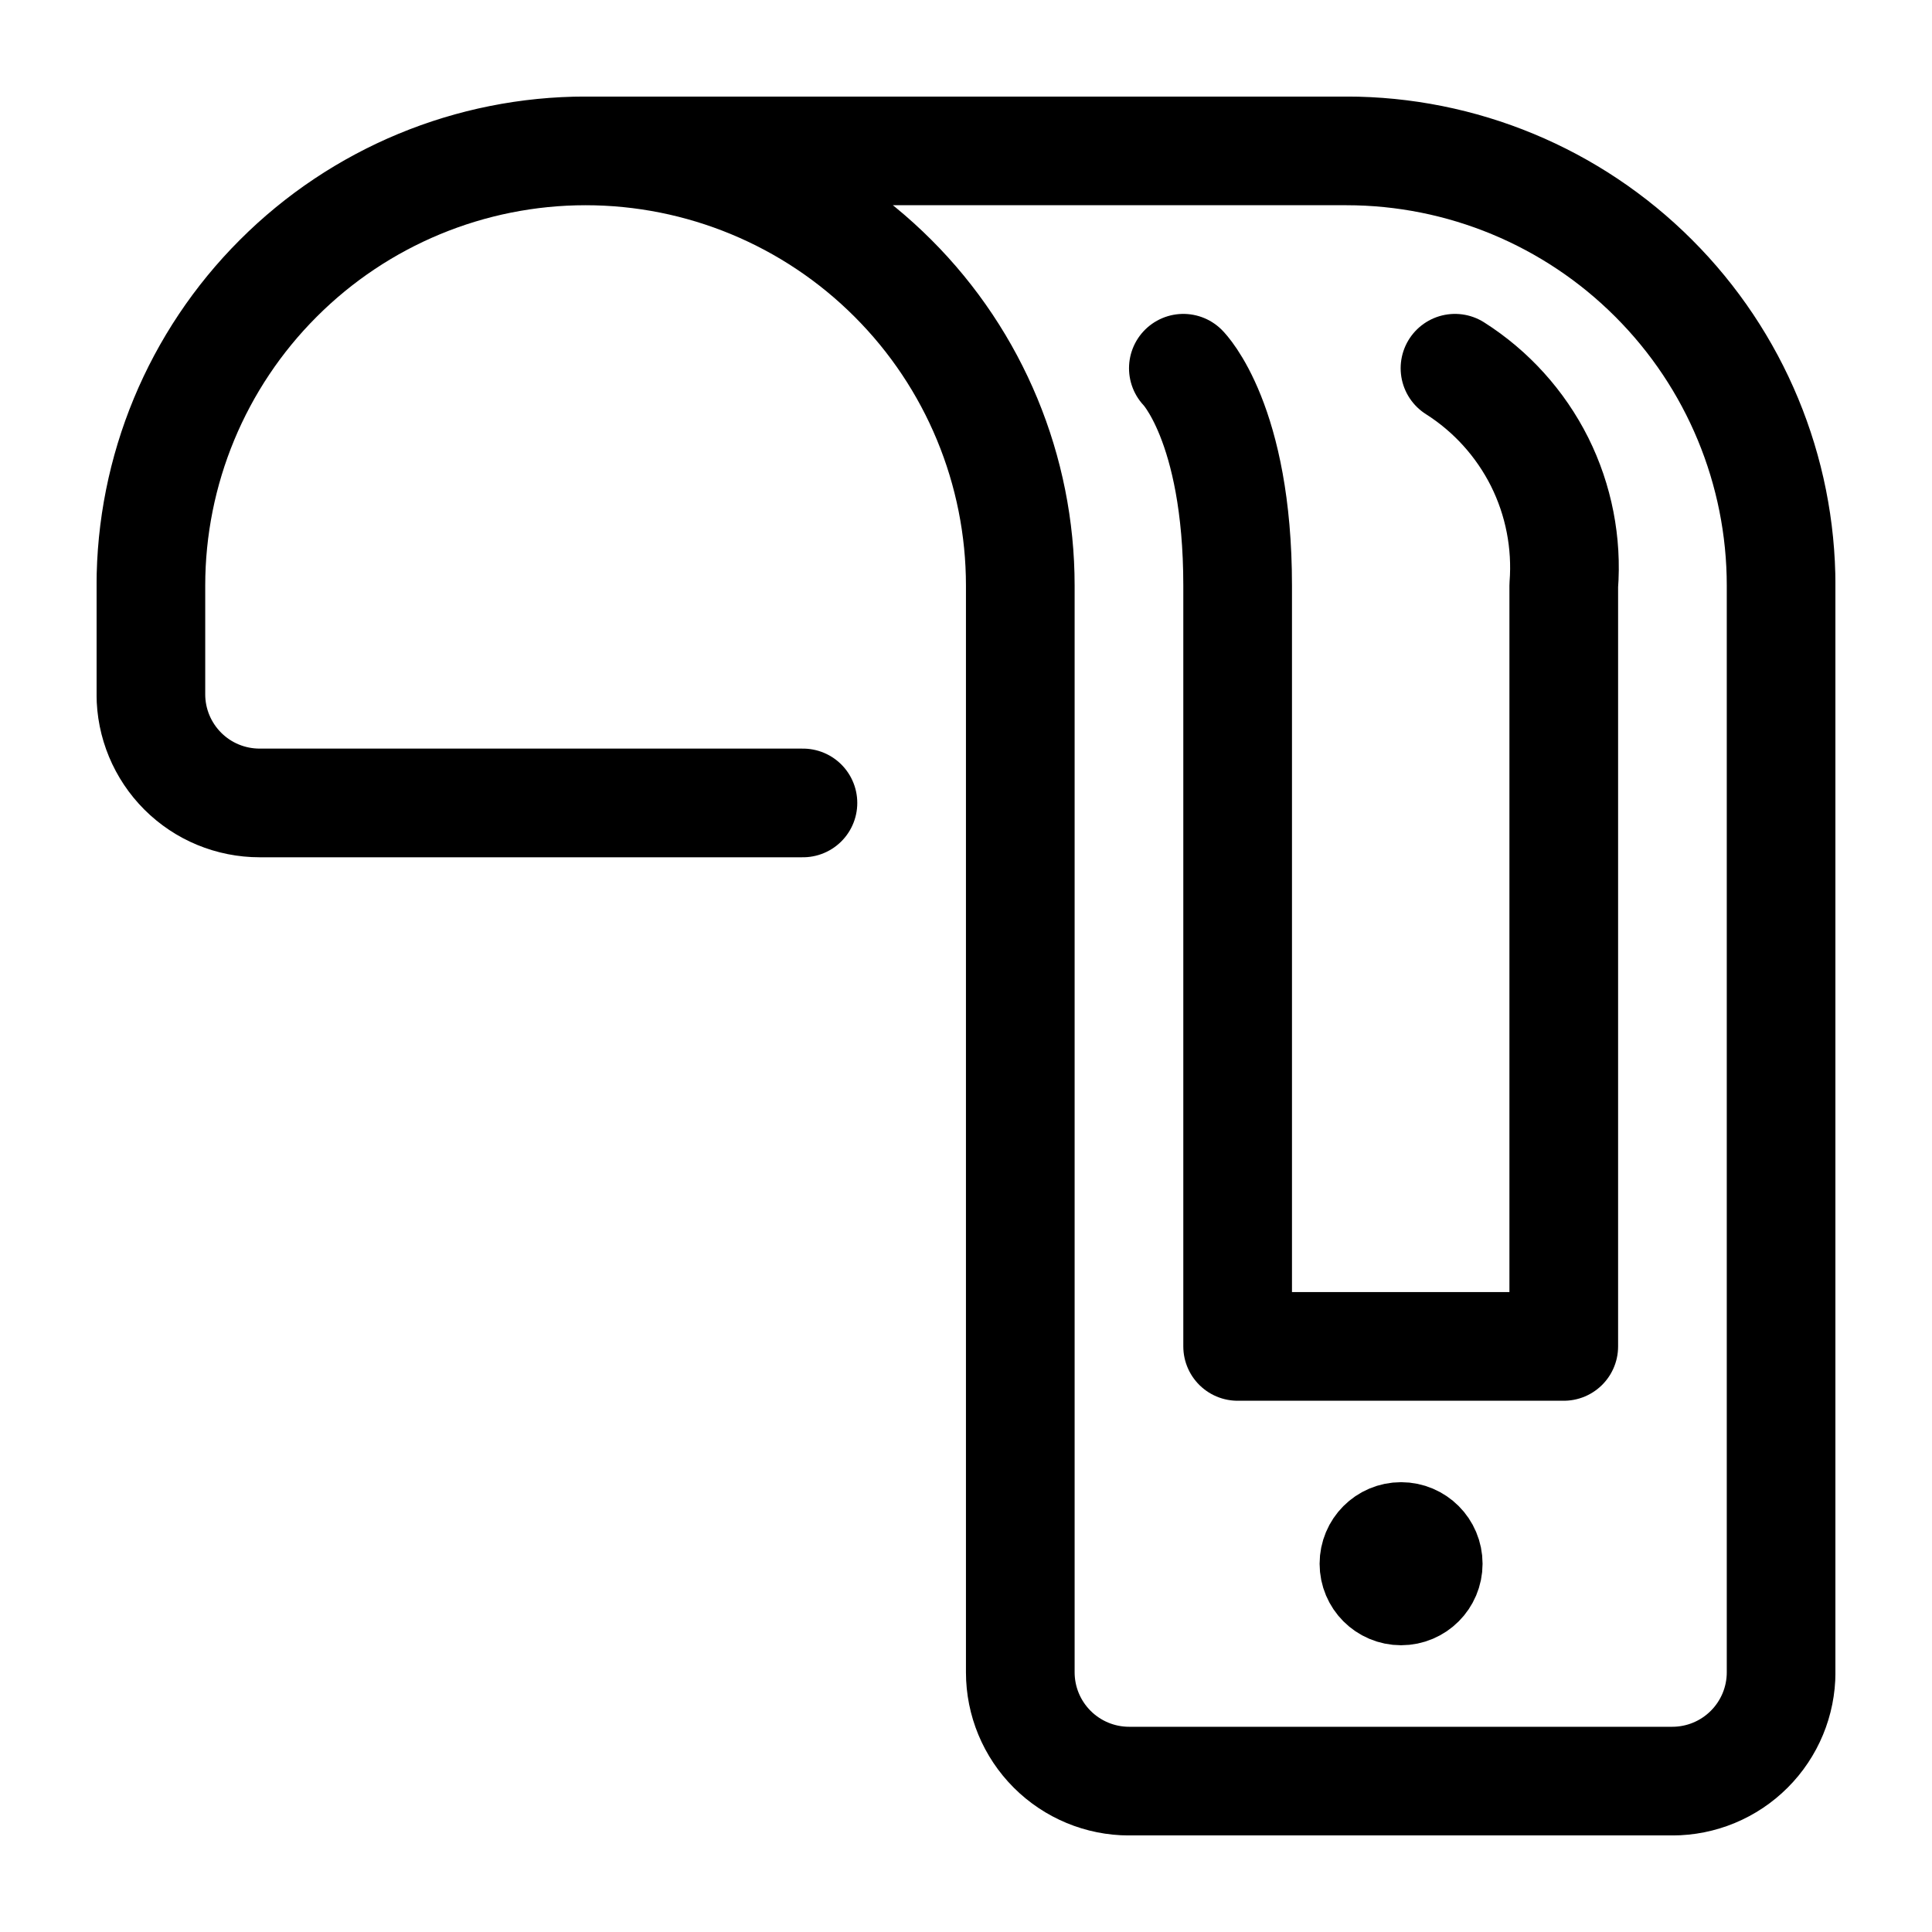 <?xml version="1.0" encoding="UTF-8"?>
<svg xmlns="http://www.w3.org/2000/svg" width="20" height="20" viewBox="0 0 20 20" fill="none">
  <g clip-path="url(#clip0_4204_8742)">
    <path d="M8.312 8.312H2.688C2.389 8.312 2.103 8.194 1.892 7.983C1.681 7.772 1.562 7.486 1.562 7.188V6.062C1.562 4.869 2.037 3.724 2.881 2.881C3.724 2.037 4.869 1.562 6.062 1.562M6.062 1.562C7.256 1.562 8.401 2.037 9.244 2.881C10.088 3.724 10.562 4.869 10.562 6.062V17.312C10.562 17.611 10.681 17.897 10.892 18.108C11.103 18.319 11.389 18.438 11.688 18.438H17.312C17.611 18.438 17.897 18.319 18.108 18.108C18.319 17.897 18.438 17.611 18.438 17.312V6.062C18.438 4.869 17.963 3.724 17.119 2.881C16.276 2.037 15.131 1.562 13.938 1.562H6.062Z" stroke="black" stroke-width="1.125" stroke-linecap="round" stroke-linejoin="round"></path>
    <path d="M15.062 3.812C15.437 4.05 15.739 4.385 15.938 4.781C16.136 5.178 16.222 5.621 16.188 6.062V13.938H12.812V6.062C12.812 4.375 12.25 3.812 12.25 3.812" stroke="black" stroke-width="1.125" stroke-linecap="round" stroke-linejoin="round"></path>
    <path d="M14.504 16.469C14.348 16.469 14.223 16.343 14.223 16.188C14.223 16.032 14.348 15.906 14.504 15.906" stroke="black" stroke-width="1.125"></path>
    <path d="M14.504 16.469C14.659 16.469 14.785 16.343 14.785 16.188C14.785 16.032 14.659 15.906 14.504 15.906" stroke="black" stroke-width="1.125"></path>
  </g>
  <defs>
    <clipPath id="clip0_4204_8742">
      <rect width="18" height="18" fill="white" transform="translate(1 1)"></rect>
    </clipPath>
  </defs>
</svg>

